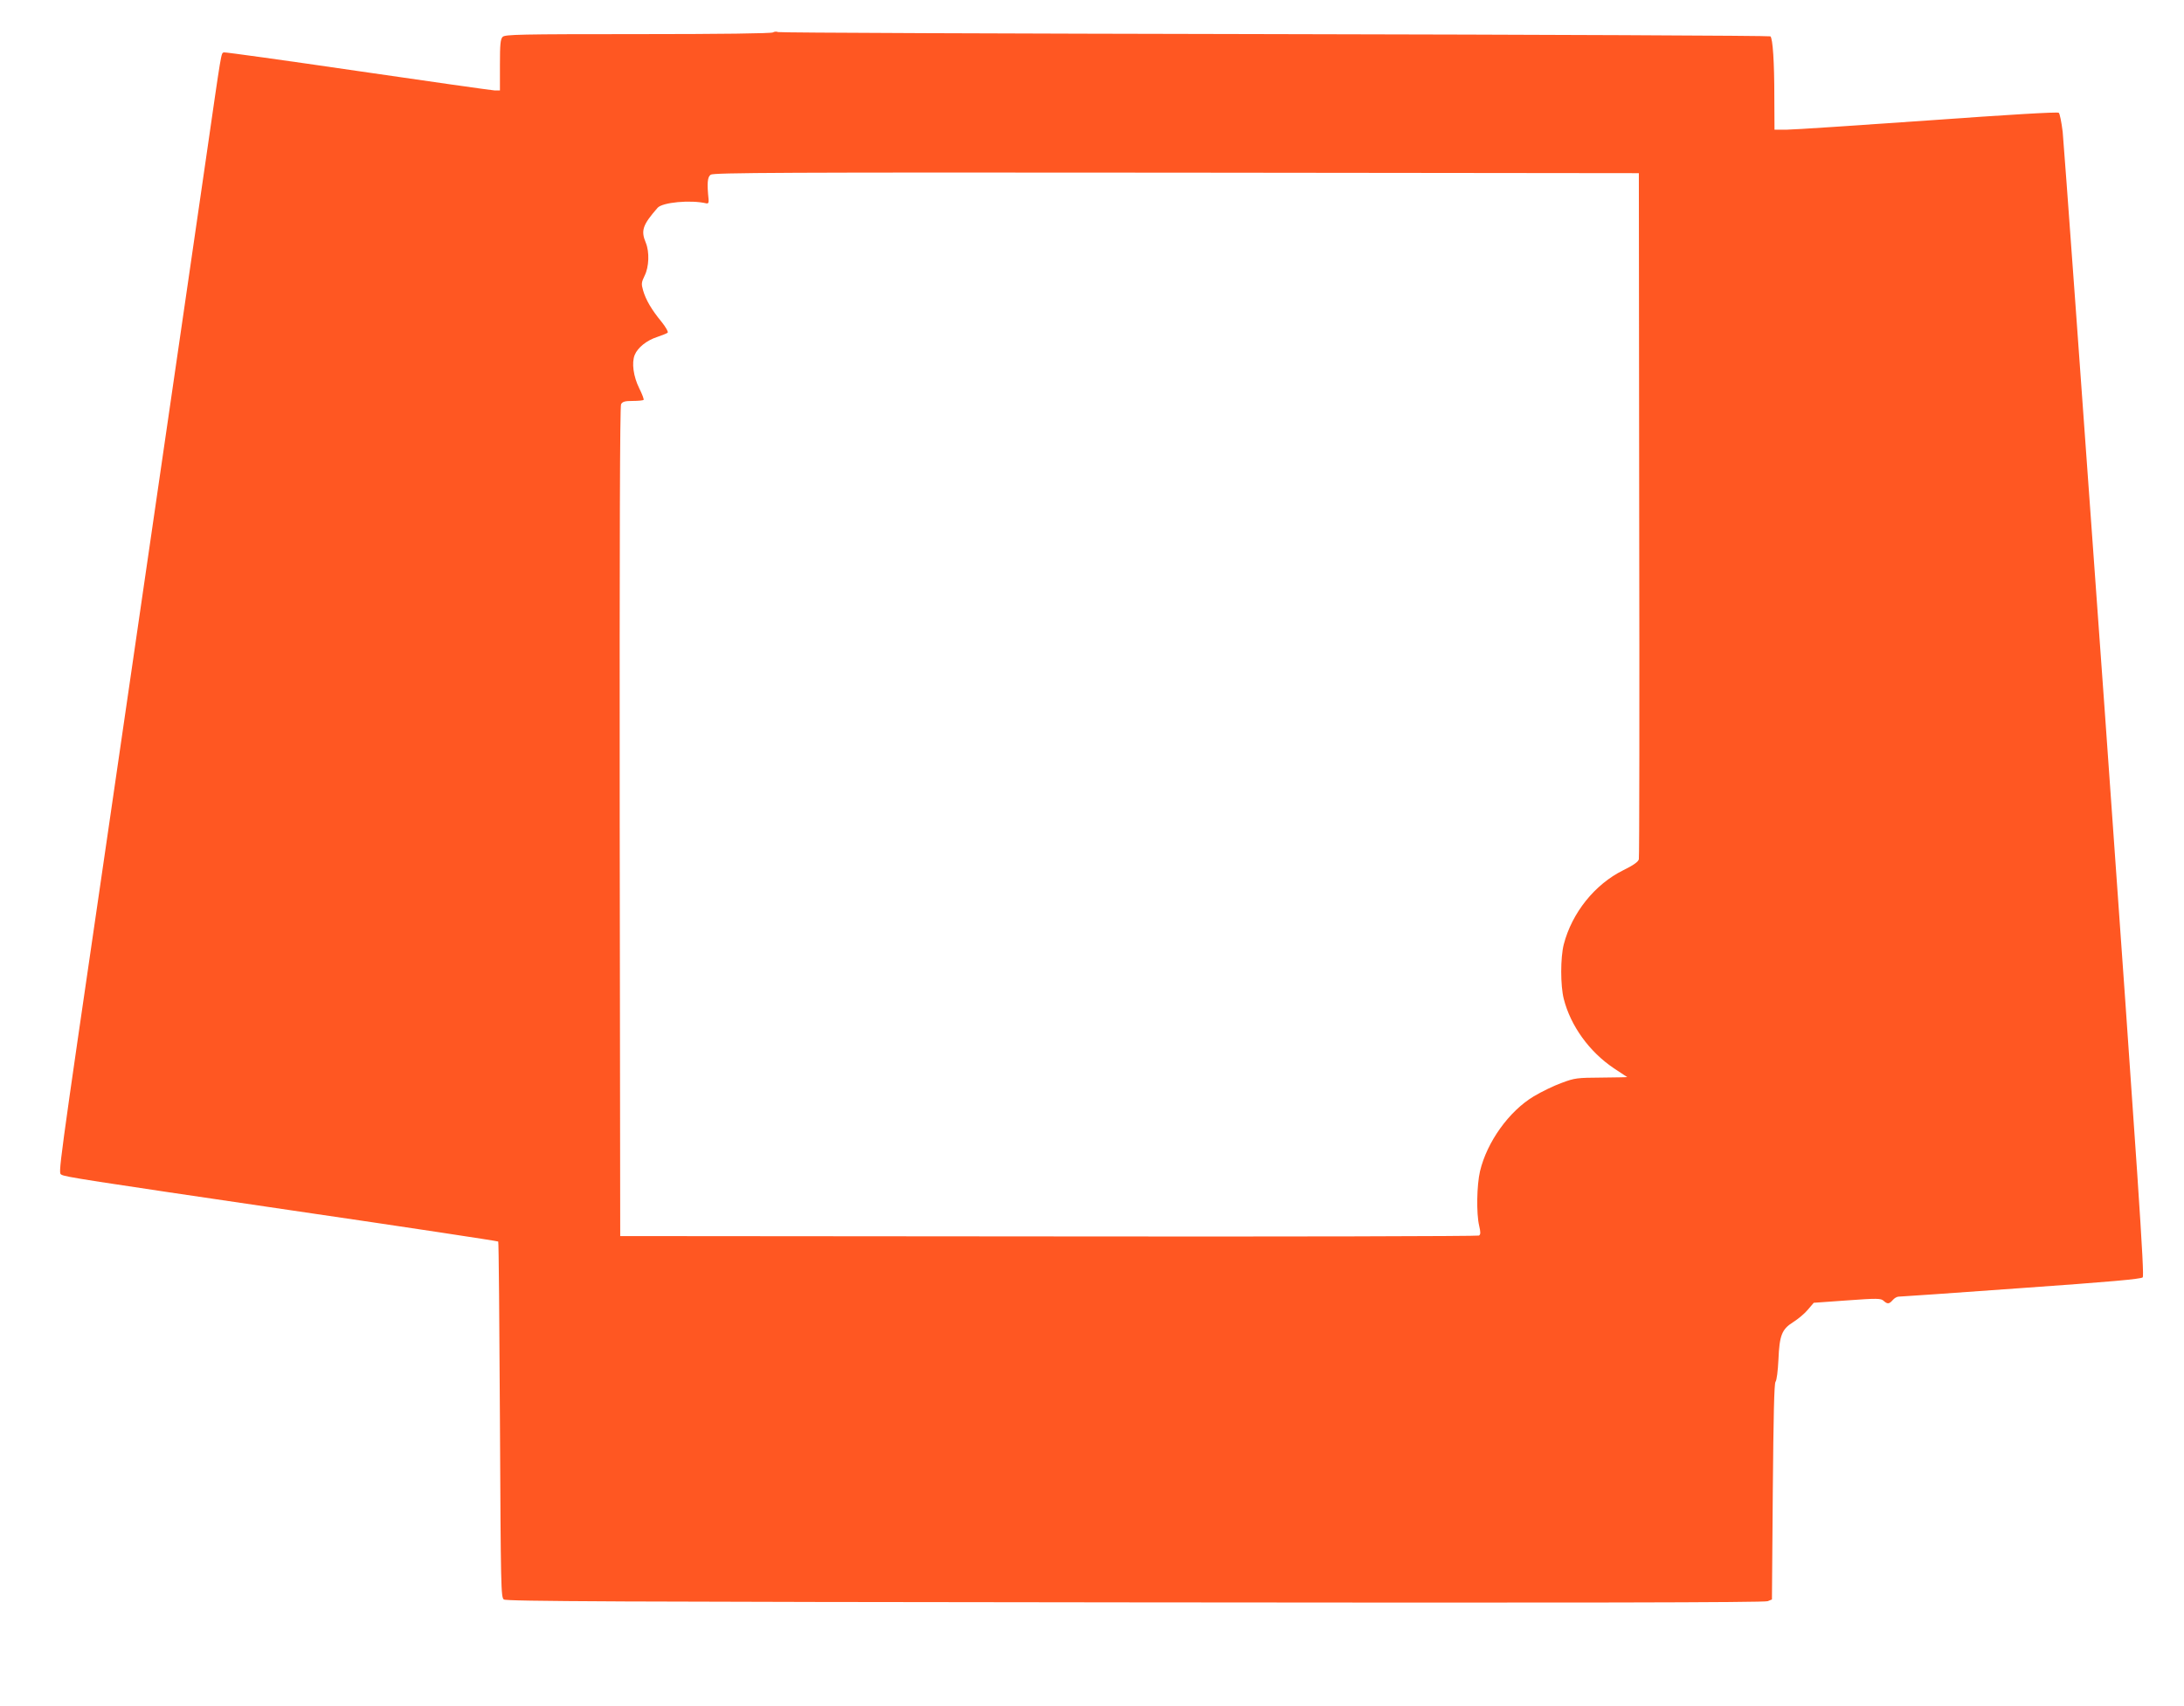 <?xml version="1.0" standalone="no"?>
<!DOCTYPE svg PUBLIC "-//W3C//DTD SVG 20010904//EN"
 "http://www.w3.org/TR/2001/REC-SVG-20010904/DTD/svg10.dtd">
<svg version="1.0" xmlns="http://www.w3.org/2000/svg"
 width="1280pt" height="1000pt" viewBox="0 0 1280 1000"
 preserveAspectRatio="xMidYMid meet">
<g transform="translate(0,1000) scale(0.1,-0.1)"
fill="#ff5722" stroke="none">
<path d="M4530 9810 c-9 -6 -305 -10 -792 -10 -692 0 -778 -2 -792 -16 -13
-13 -16 -42 -16 -165 l0 -149 -32 0 c-18 1 -379 52 -803 114 -424 62 -776 111
-783 109 -17 -7 -11 26 -107 -638 -47 -324 -103 -711 -125 -860 -43 -298 -141
-971 -310 -2130 -61 -418 -128 -881 -150 -1030 -286 -1958 -279 -1908 -260
-1920 21 -13 129 -30 1360 -211 657 -96 1197 -178 1200 -181 3 -2 7 -473 10
-1045 5 -993 6 -1040 23 -1053 15 -11 646 -14 3700 -17 2568 -3 3690 -1 3707
7 l25 10 5 631 c4 448 8 635 16 645 7 8 14 66 17 129 6 144 20 179 87 221 27
17 66 49 85 72 l35 41 196 14 c177 13 197 12 213 -2 23 -21 33 -20 54 4 9 11
25 20 34 20 10 0 333 22 717 50 524 37 703 53 714 63 11 12 -24 528 -222 3313
-130 1814 -241 3345 -247 3401 -7 57 -17 107 -23 112 -7 6 -294 -11 -766 -45
-415 -29 -788 -54 -827 -54 l-73 0 -1 193 c0 204 -9 341 -23 354 -4 4 -1311
10 -2904 13 -1593 3 -2904 8 -2912 12 -8 4 -22 3 -30 -2z m5077 -2825 c2
-1100 1 -2010 -2 -2021 -3 -15 -31 -35 -92 -65 -166 -82 -300 -249 -348 -434
-20 -78 -20 -242 0 -320 40 -158 150 -310 293 -406 42 -28 78 -52 79 -52 1 -1
-67 -2 -150 -3 -143 -1 -157 -2 -234 -31 -45 -16 -119 -52 -164 -79 -145 -87
-274 -267 -315 -439 -19 -82 -22 -247 -5 -319 9 -39 9 -51 -1 -58 -7 -4 -1142
-7 -2523 -5 l-2510 2 -3 2428 c-1 1662 1 2434 8 2448 9 15 22 19 69 19 32 0
60 3 63 6 3 3 -8 33 -25 67 -35 70 -46 151 -27 197 18 43 70 85 132 105 29 10
57 21 61 25 5 4 -11 33 -36 64 -57 69 -92 128 -108 184 -11 38 -10 47 9 86 26
52 29 139 7 193 -30 72 -19 104 69 205 28 32 193 48 286 26 11 -2 14 4 13 22
-10 96 -7 132 12 146 16 12 420 14 2729 12 l2711 -3 2 -2000z"/>
</g>
</svg>
